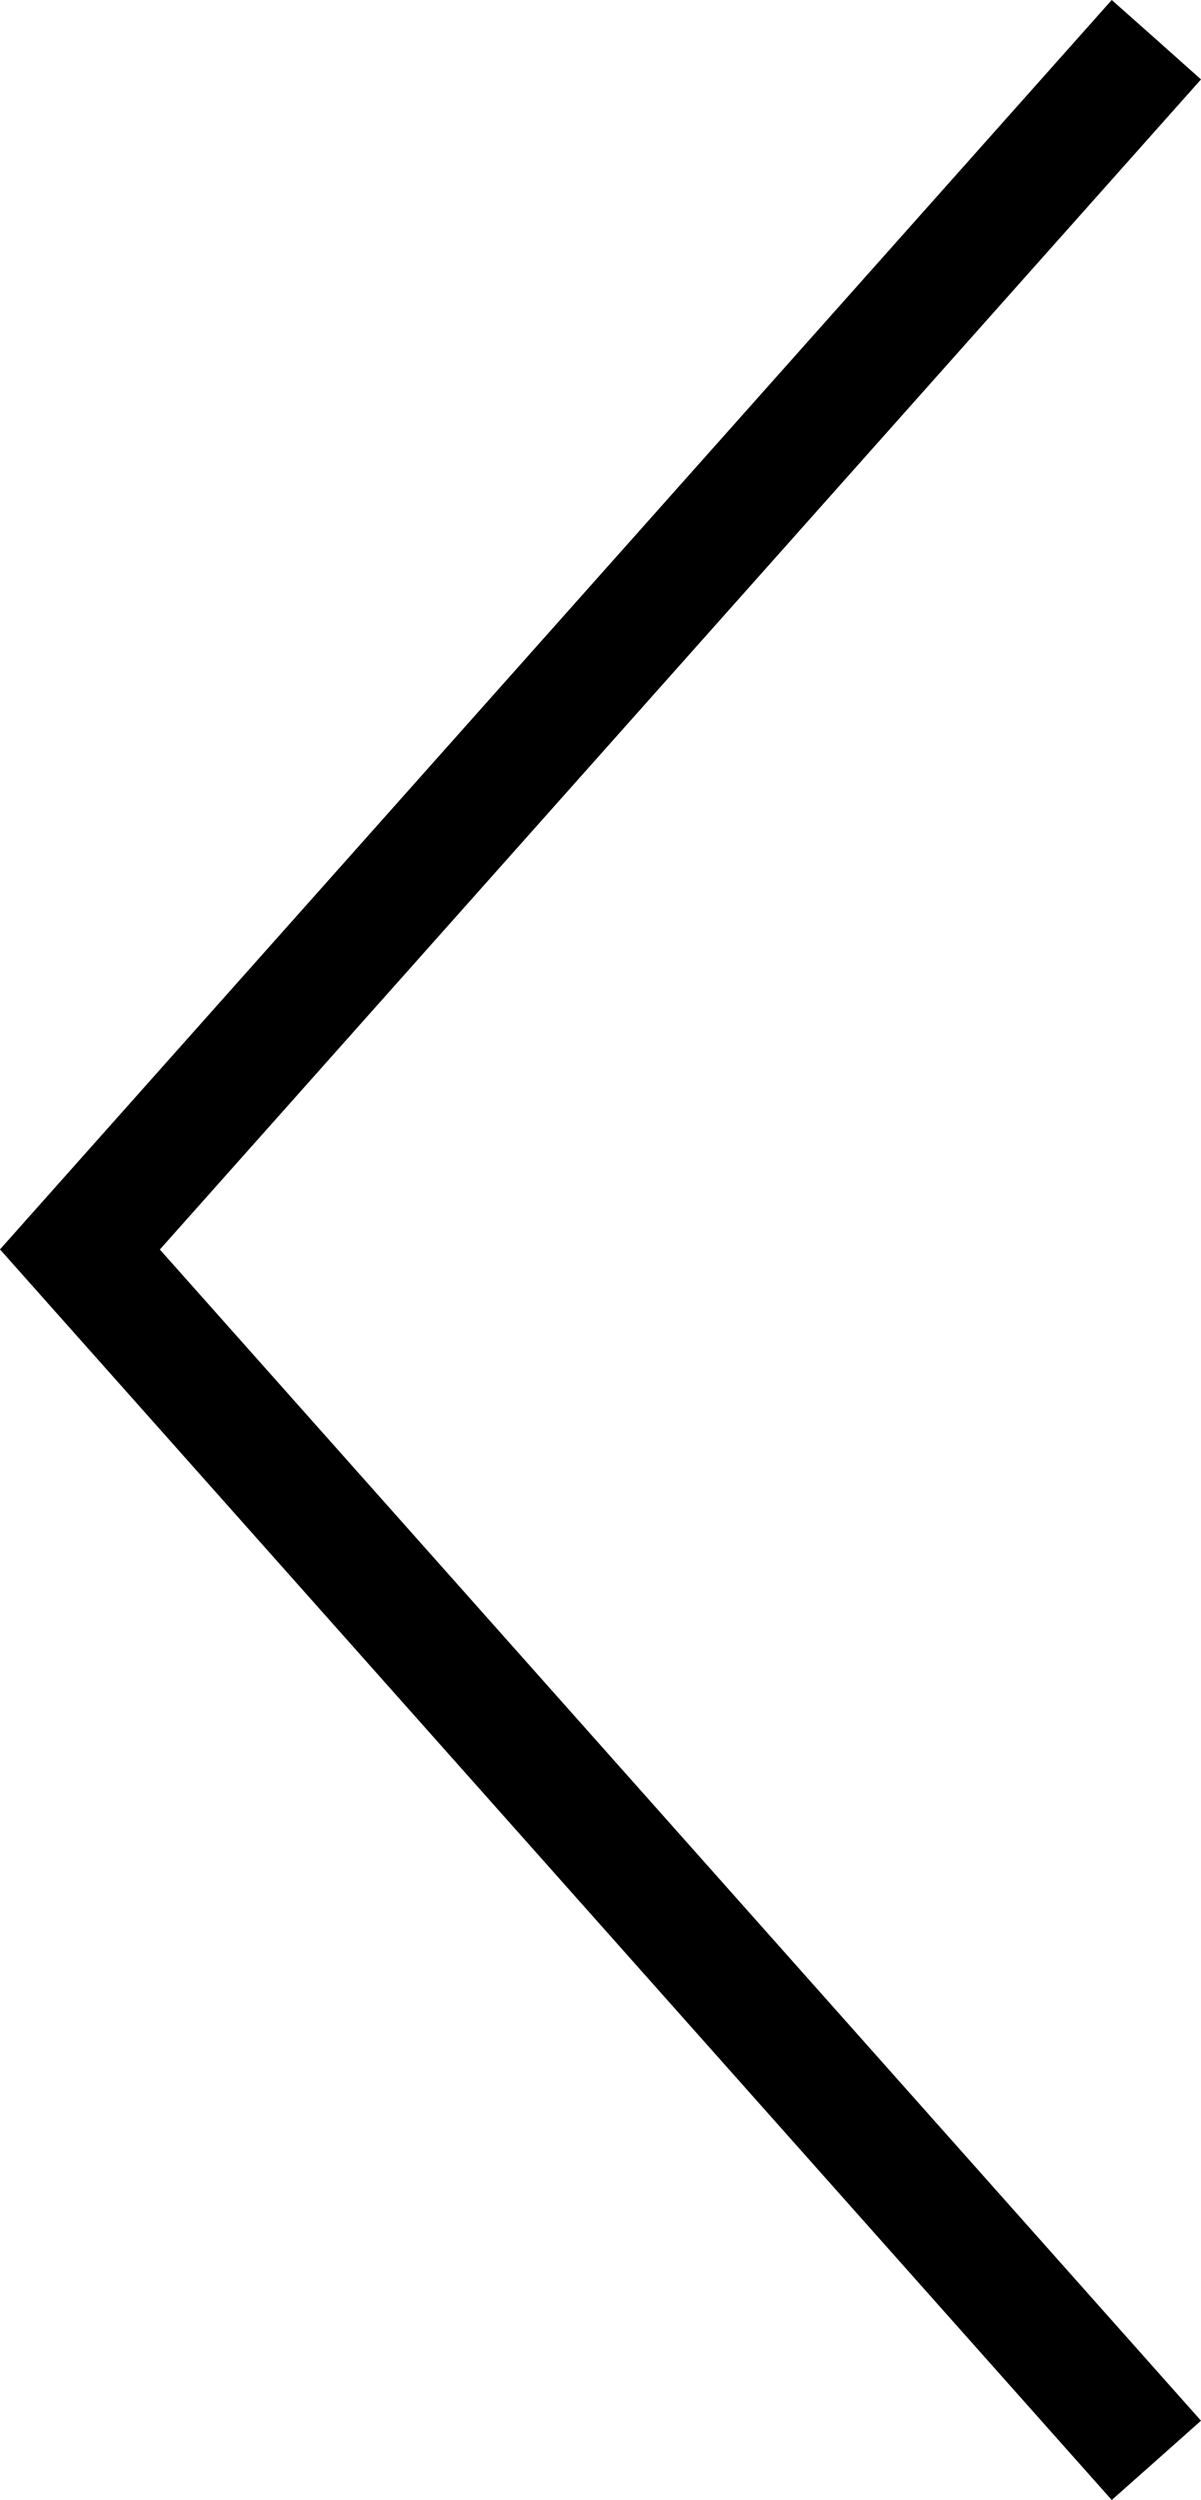<svg width="100" height="208" viewBox="0 0 100 208" fill="none" xmlns="http://www.w3.org/2000/svg">
<path d="M96.289 3.299L100 6.607L13.31 103.961L100 201.402L96.289 204.701L92.568 208L2.934 107.25L0 103.951L2.934 100.653L92.568 0L96.289 3.299Z" fill="black"/>
</svg>
